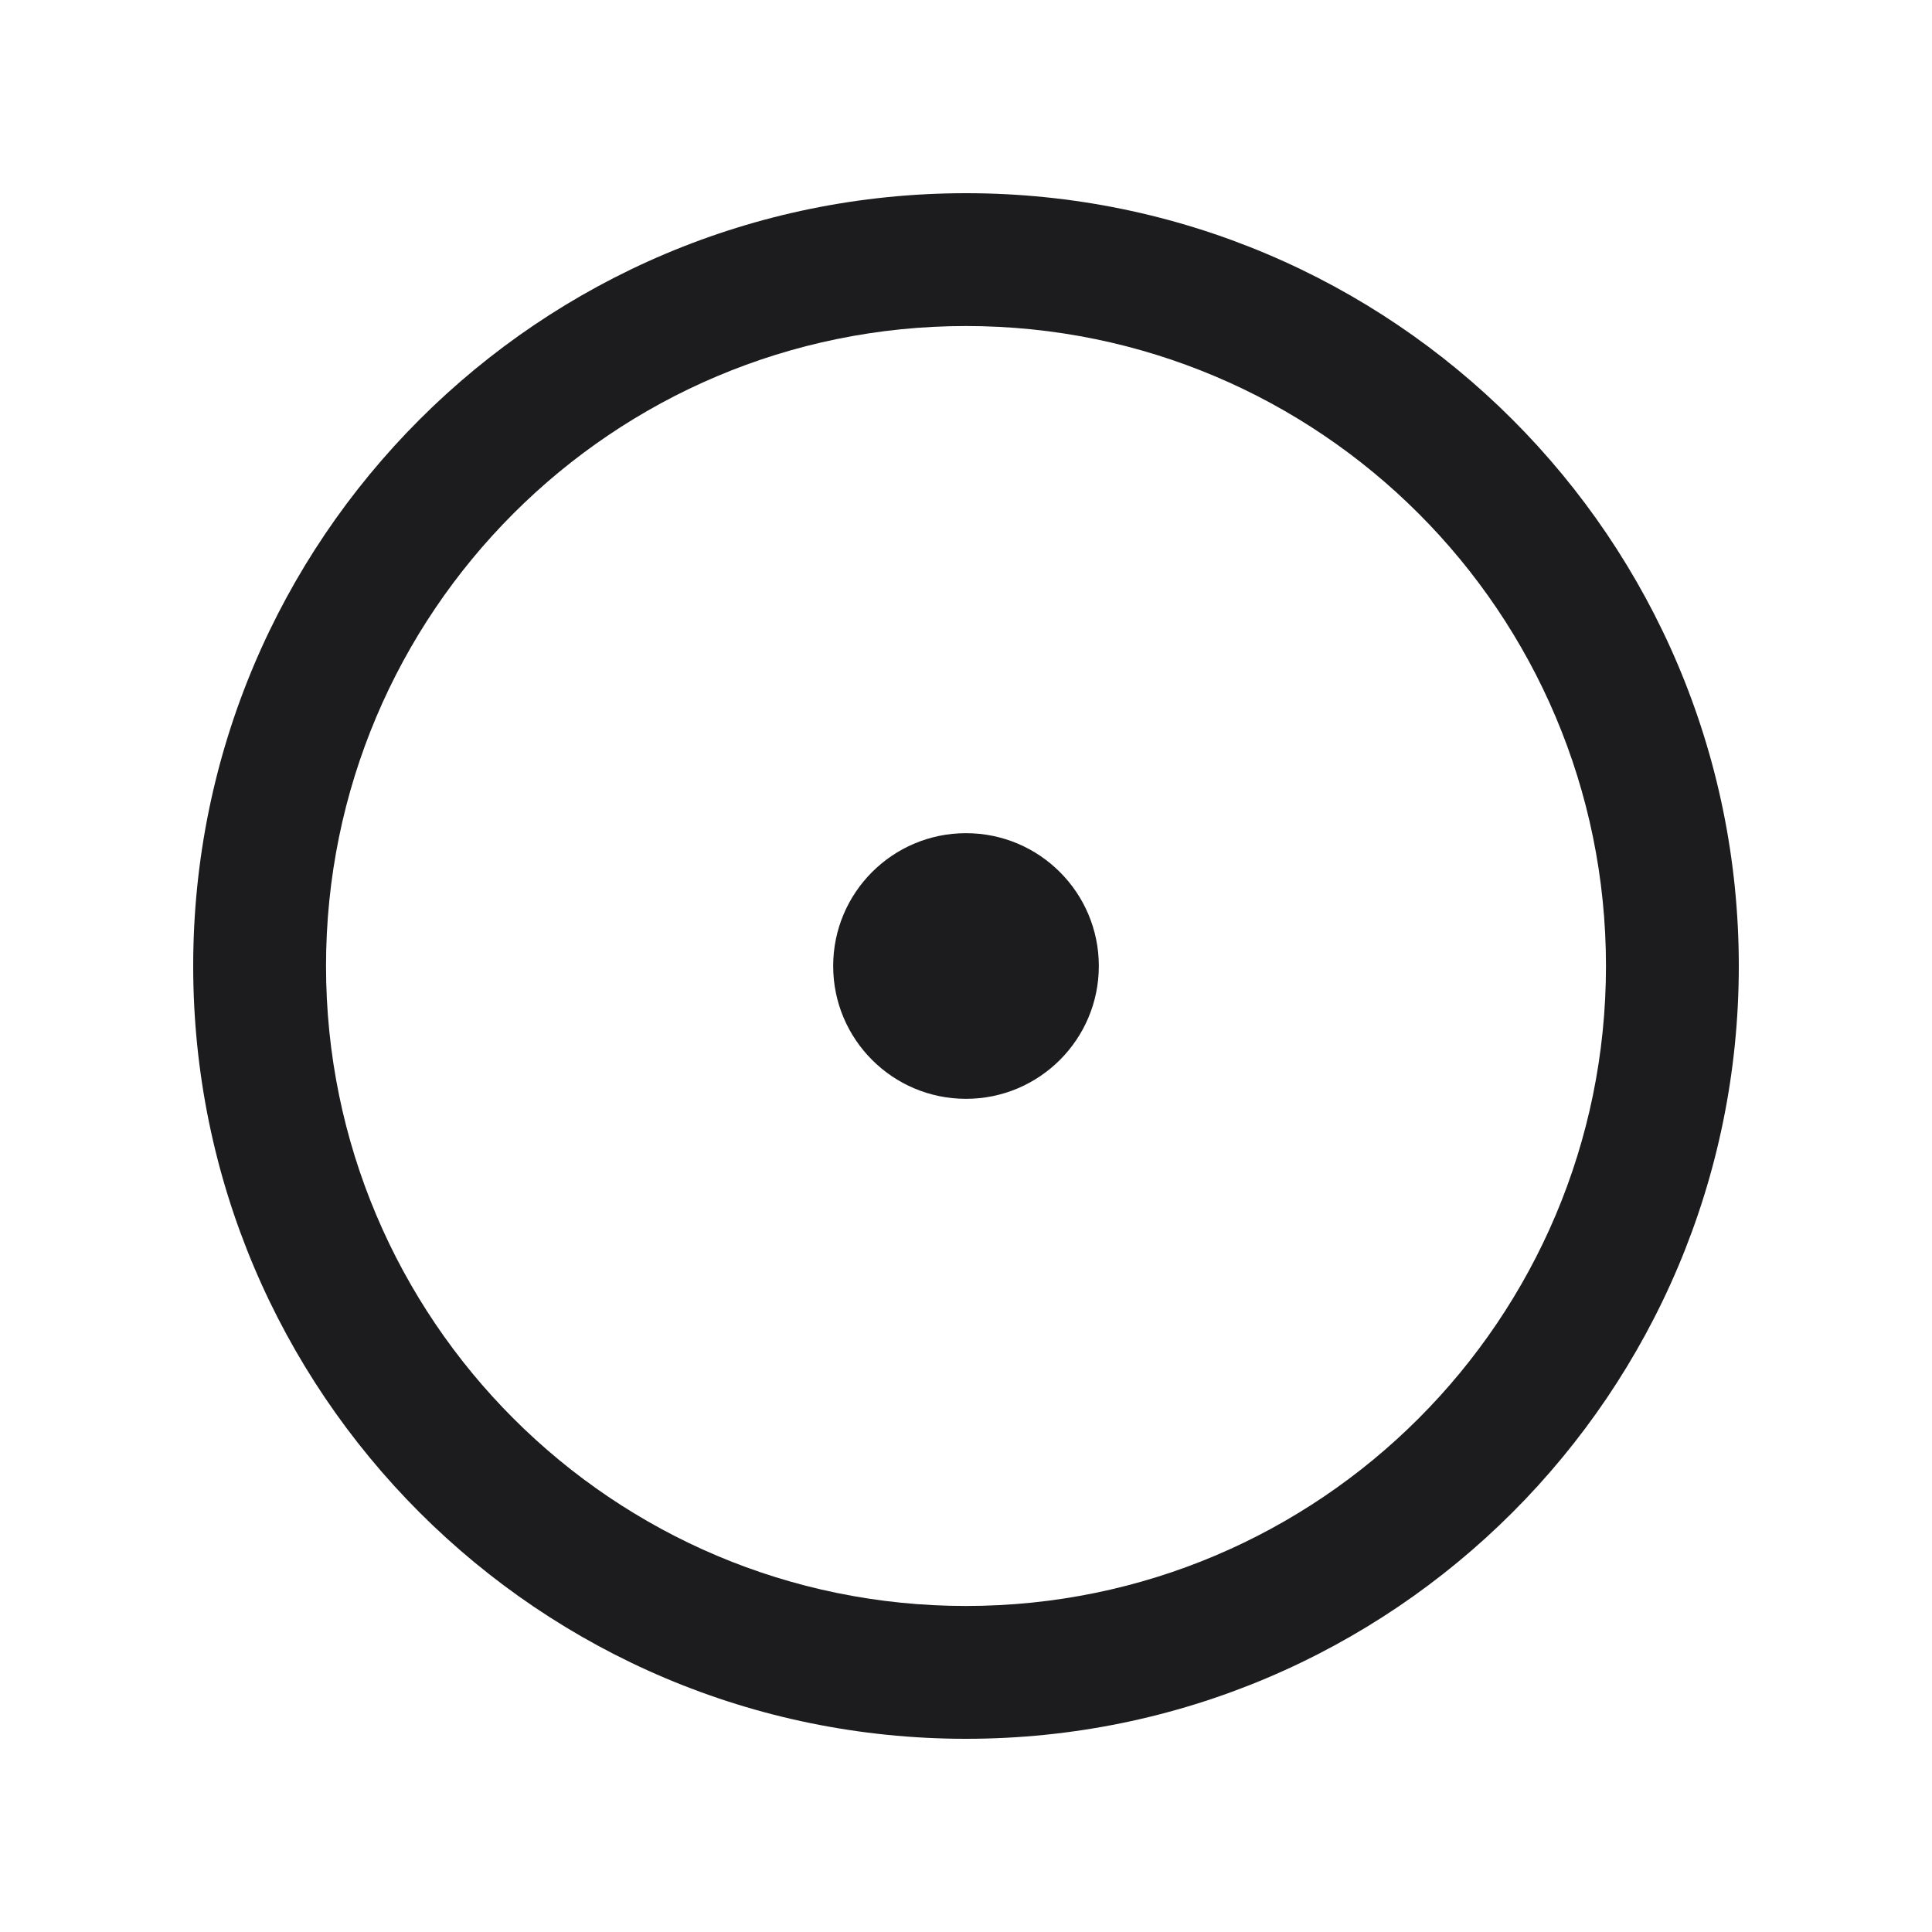 <svg xmlns="http://www.w3.org/2000/svg" version="1.1" xmlns:xlink="http://www.w3.org/1999/xlink" xmlns:svgjs="http://svgjs.dev/svgjs" width="1000" height="1000"><style>
    #light-icon {
      display: inline;
    }
    #dark-icon {
      display: none;
    }

    @media (prefers-color-scheme: dark) {
      #light-icon {
        display: none;
      }
      #dark-icon {
        display: inline;
      }
    }
  </style><g id="light-icon"><svg xmlns="http://www.w3.org/2000/svg" version="1.1" xmlns:xlink="http://www.w3.org/1999/xlink" xmlns:svgjs="http://svgjs.dev/svgjs" width="1000" height="1000"><g><g transform="matrix(1.25,0,0,1.25,0,0)"><svg xmlns="http://www.w3.org/2000/svg" version="1.1" xmlns:xlink="http://www.w3.org/1999/xlink" xmlns:svgjs="http://svgjs.dev/svgjs" width="800px" height="800px"><svg width="800px" height="800px" viewBox="0 0 800 800" version="1.1" xmlns="http://www.w3.org/2000/svg" xmlns:xlink="http://www.w3.org/1999/xlink">
    <title>Artboard</title>
    <g id="Artboard" stroke="none" stroke-width="1" fill="none" fill-rule="evenodd">
        <path d="M400,80 C576.731,80 720,223.269 720,400 C720,576.731 576.731,720 400,720 C223.269,720 80,576.731 80,400 C80,223.269 223.269,80 400,80 Z M400,135 C253.645,135 135,253.645 135,400 C135,546.355 253.645,665 400,665 C546.355,665 665,546.355 665,400 C665,253.645 546.355,135 400,135 Z M400,345 C430.376,345 455,369.624 455,400 C455,430.376 430.376,455 400,455 C369.624,455 345,430.376 345,400 C345,369.624 369.624,345 400,345 Z" id="Combined-Shape" fill="#1C1C1E"></path>
    </g>
</svg></svg></g></g></svg></g><g id="dark-icon"><svg xmlns="http://www.w3.org/2000/svg" version="1.1" xmlns:xlink="http://www.w3.org/1999/xlink" xmlns:svgjs="http://svgjs.dev/svgjs" width="1000" height="1000"><g><g transform="matrix(1.25,0,0,1.25,0,0)"><svg xmlns="http://www.w3.org/2000/svg" version="1.1" xmlns:xlink="http://www.w3.org/1999/xlink" xmlns:svgjs="http://svgjs.dev/svgjs" width="800px" height="800px"><svg width="800px" height="800px" viewBox="0 0 800 800" version="1.1" xmlns="http://www.w3.org/2000/svg" xmlns:xlink="http://www.w3.org/1999/xlink">
    <title>Artboard</title>
    <g id="Artboard" stroke="none" stroke-width="1" fill="none" fill-rule="evenodd">
        <path d="M400,80 C576.731,80 720,223.269 720,400 C720,576.731 576.731,720 400,720 C223.269,720 80,576.731 80,400 C80,223.269 223.269,80 400,80 Z M400,135 C253.645,135 135,253.645 135,400 C135,546.355 253.645,665 400,665 C546.355,665 665,546.355 665,400 C665,253.645 546.355,135 400,135 Z M400,345 C430.376,345 455,369.624 455,400 C455,430.376 430.376,455 400,455 C369.624,455 345,430.376 345,400 C345,369.624 369.624,345 400,345 Z" id="Combined-Shape" fill="#F2F0EB"></path>
    </g>
</svg></svg></g></g></svg></g></svg>